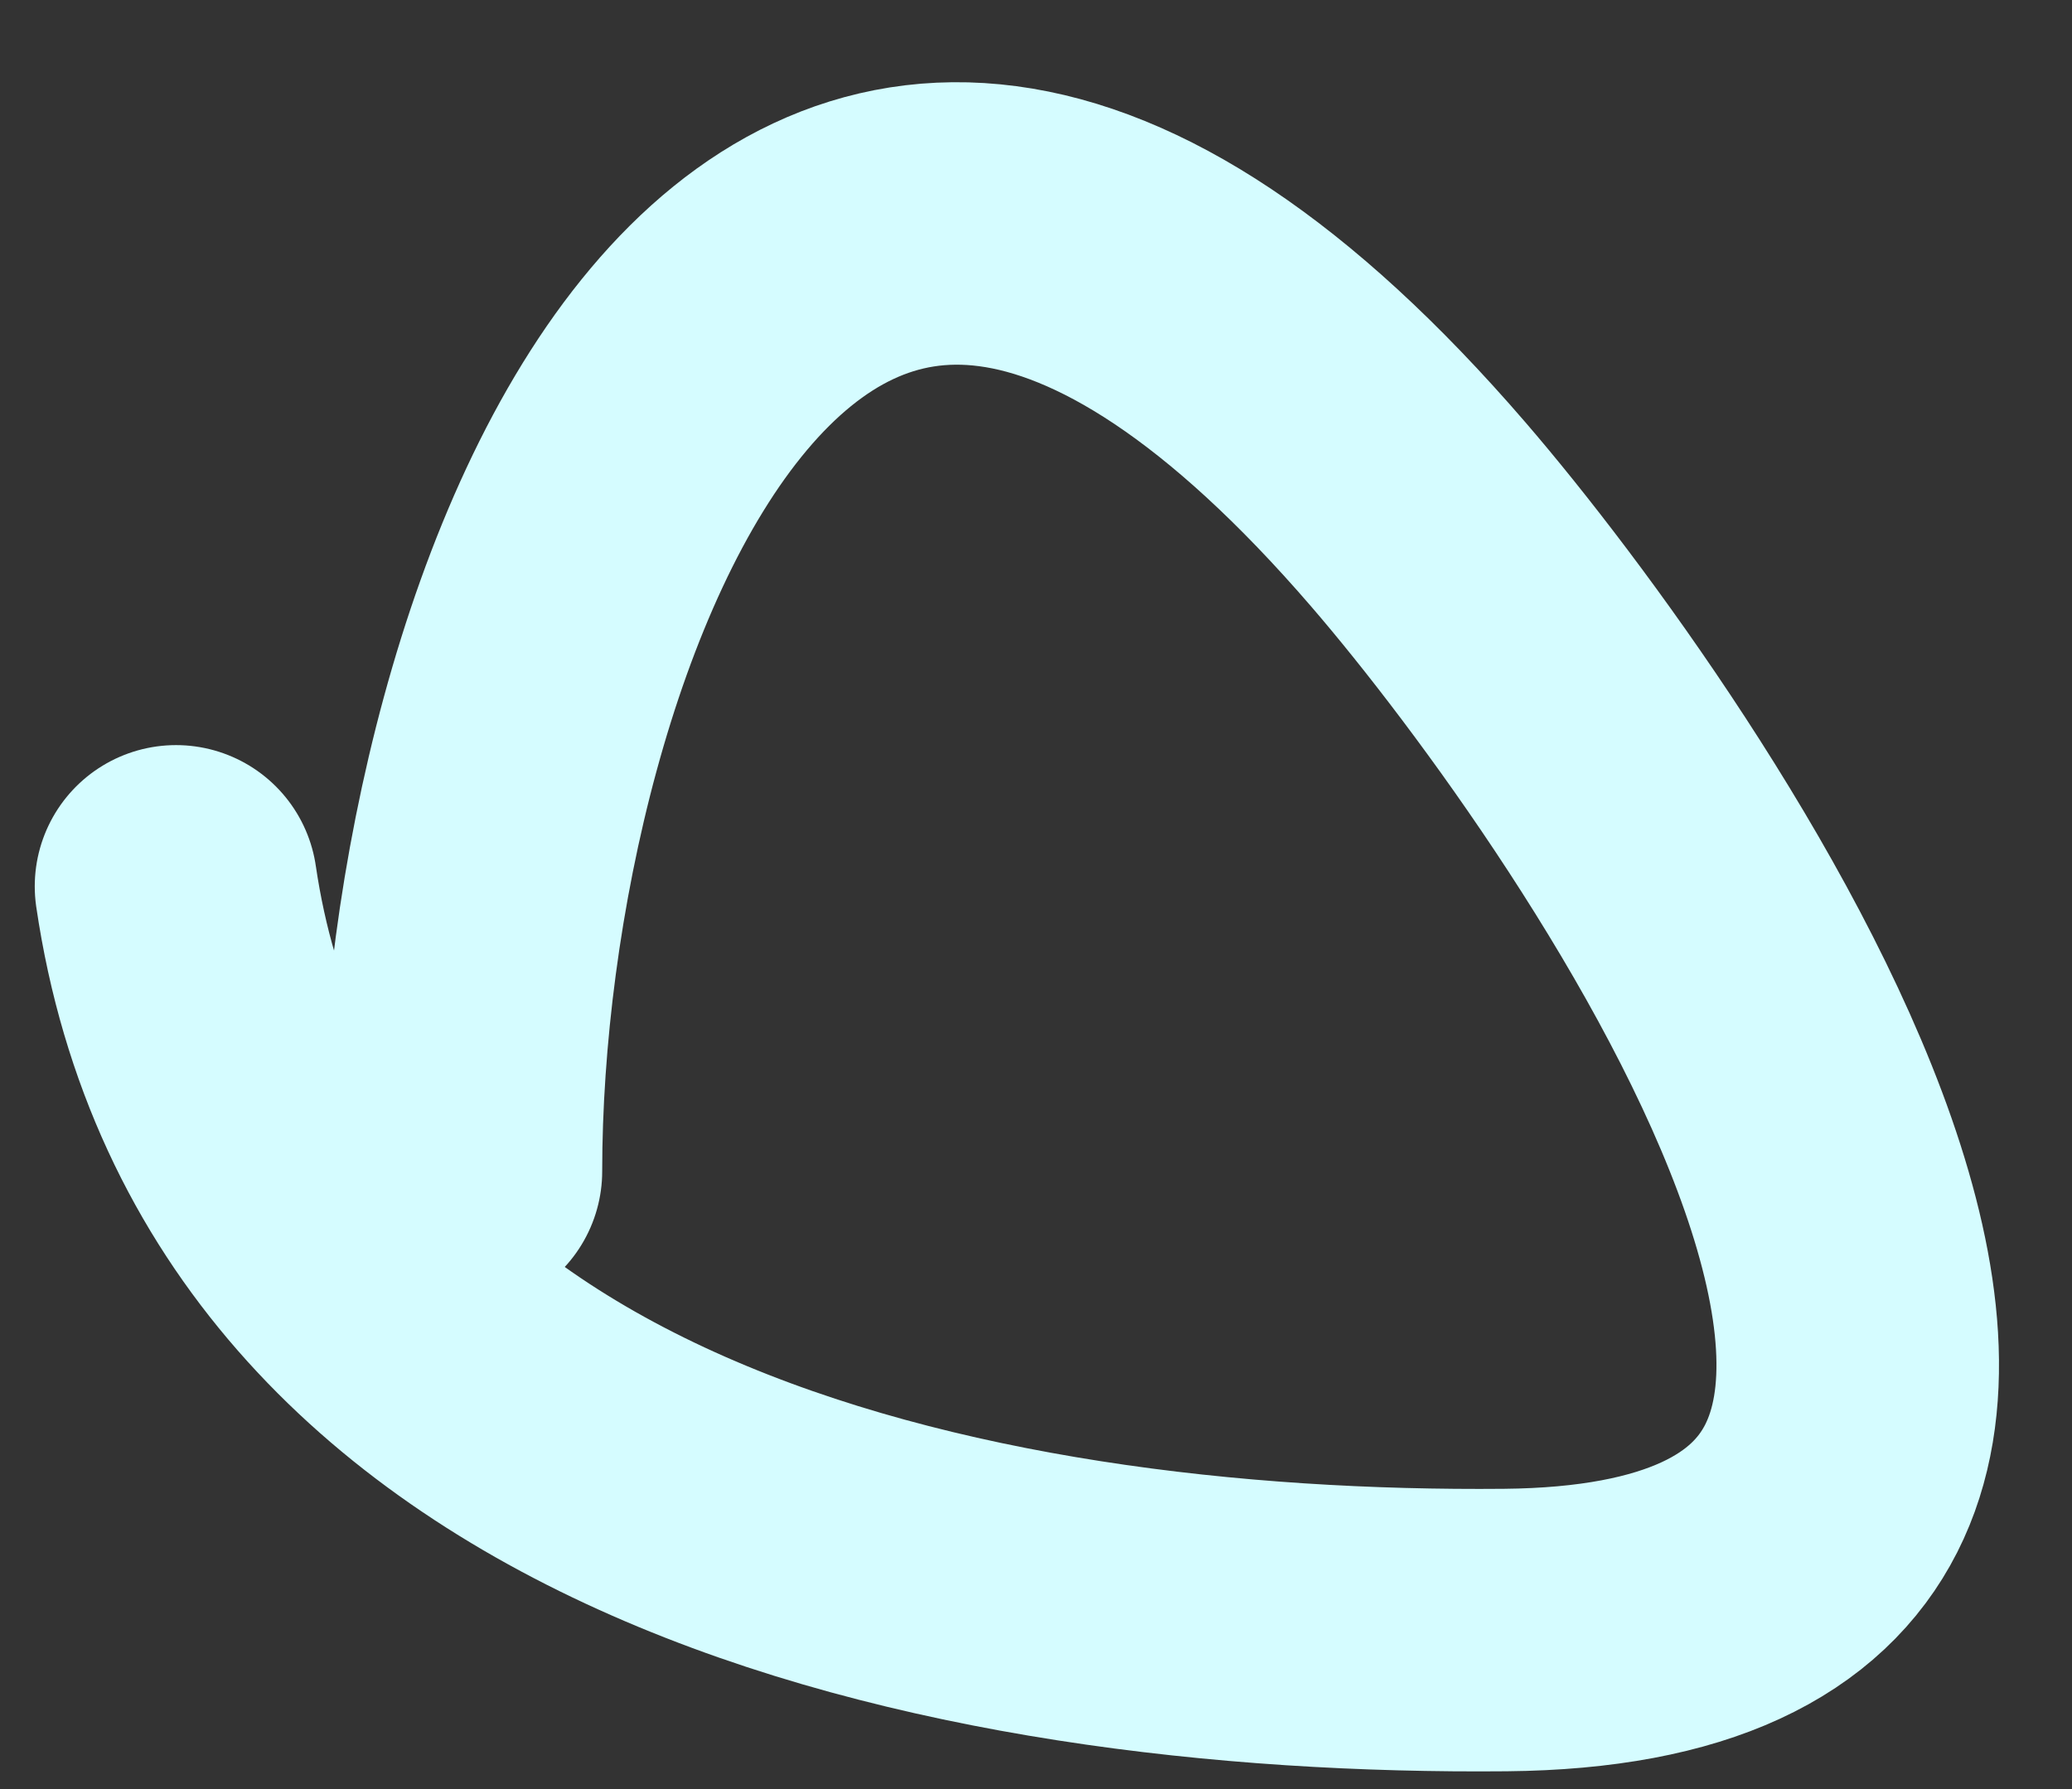<?xml version="1.0" encoding="UTF-8"?> <svg xmlns="http://www.w3.org/2000/svg" width="22" height="19" viewBox="0 0 22 19" fill="none"><rect x="0" y="0" width="22" height="19" fill="#333333" stroke="none"/> <path d="M1.869 9.413C2.811 15.815 10.167 17.365 15.984 17.311C23.754 17.238 17.377 8.152 15.06 5.464C8.241 -2.448 4.894 6.653 4.894 12.438" stroke="#D5FCFF" stroke-width="3" stroke-linecap="round"></path> </svg> 